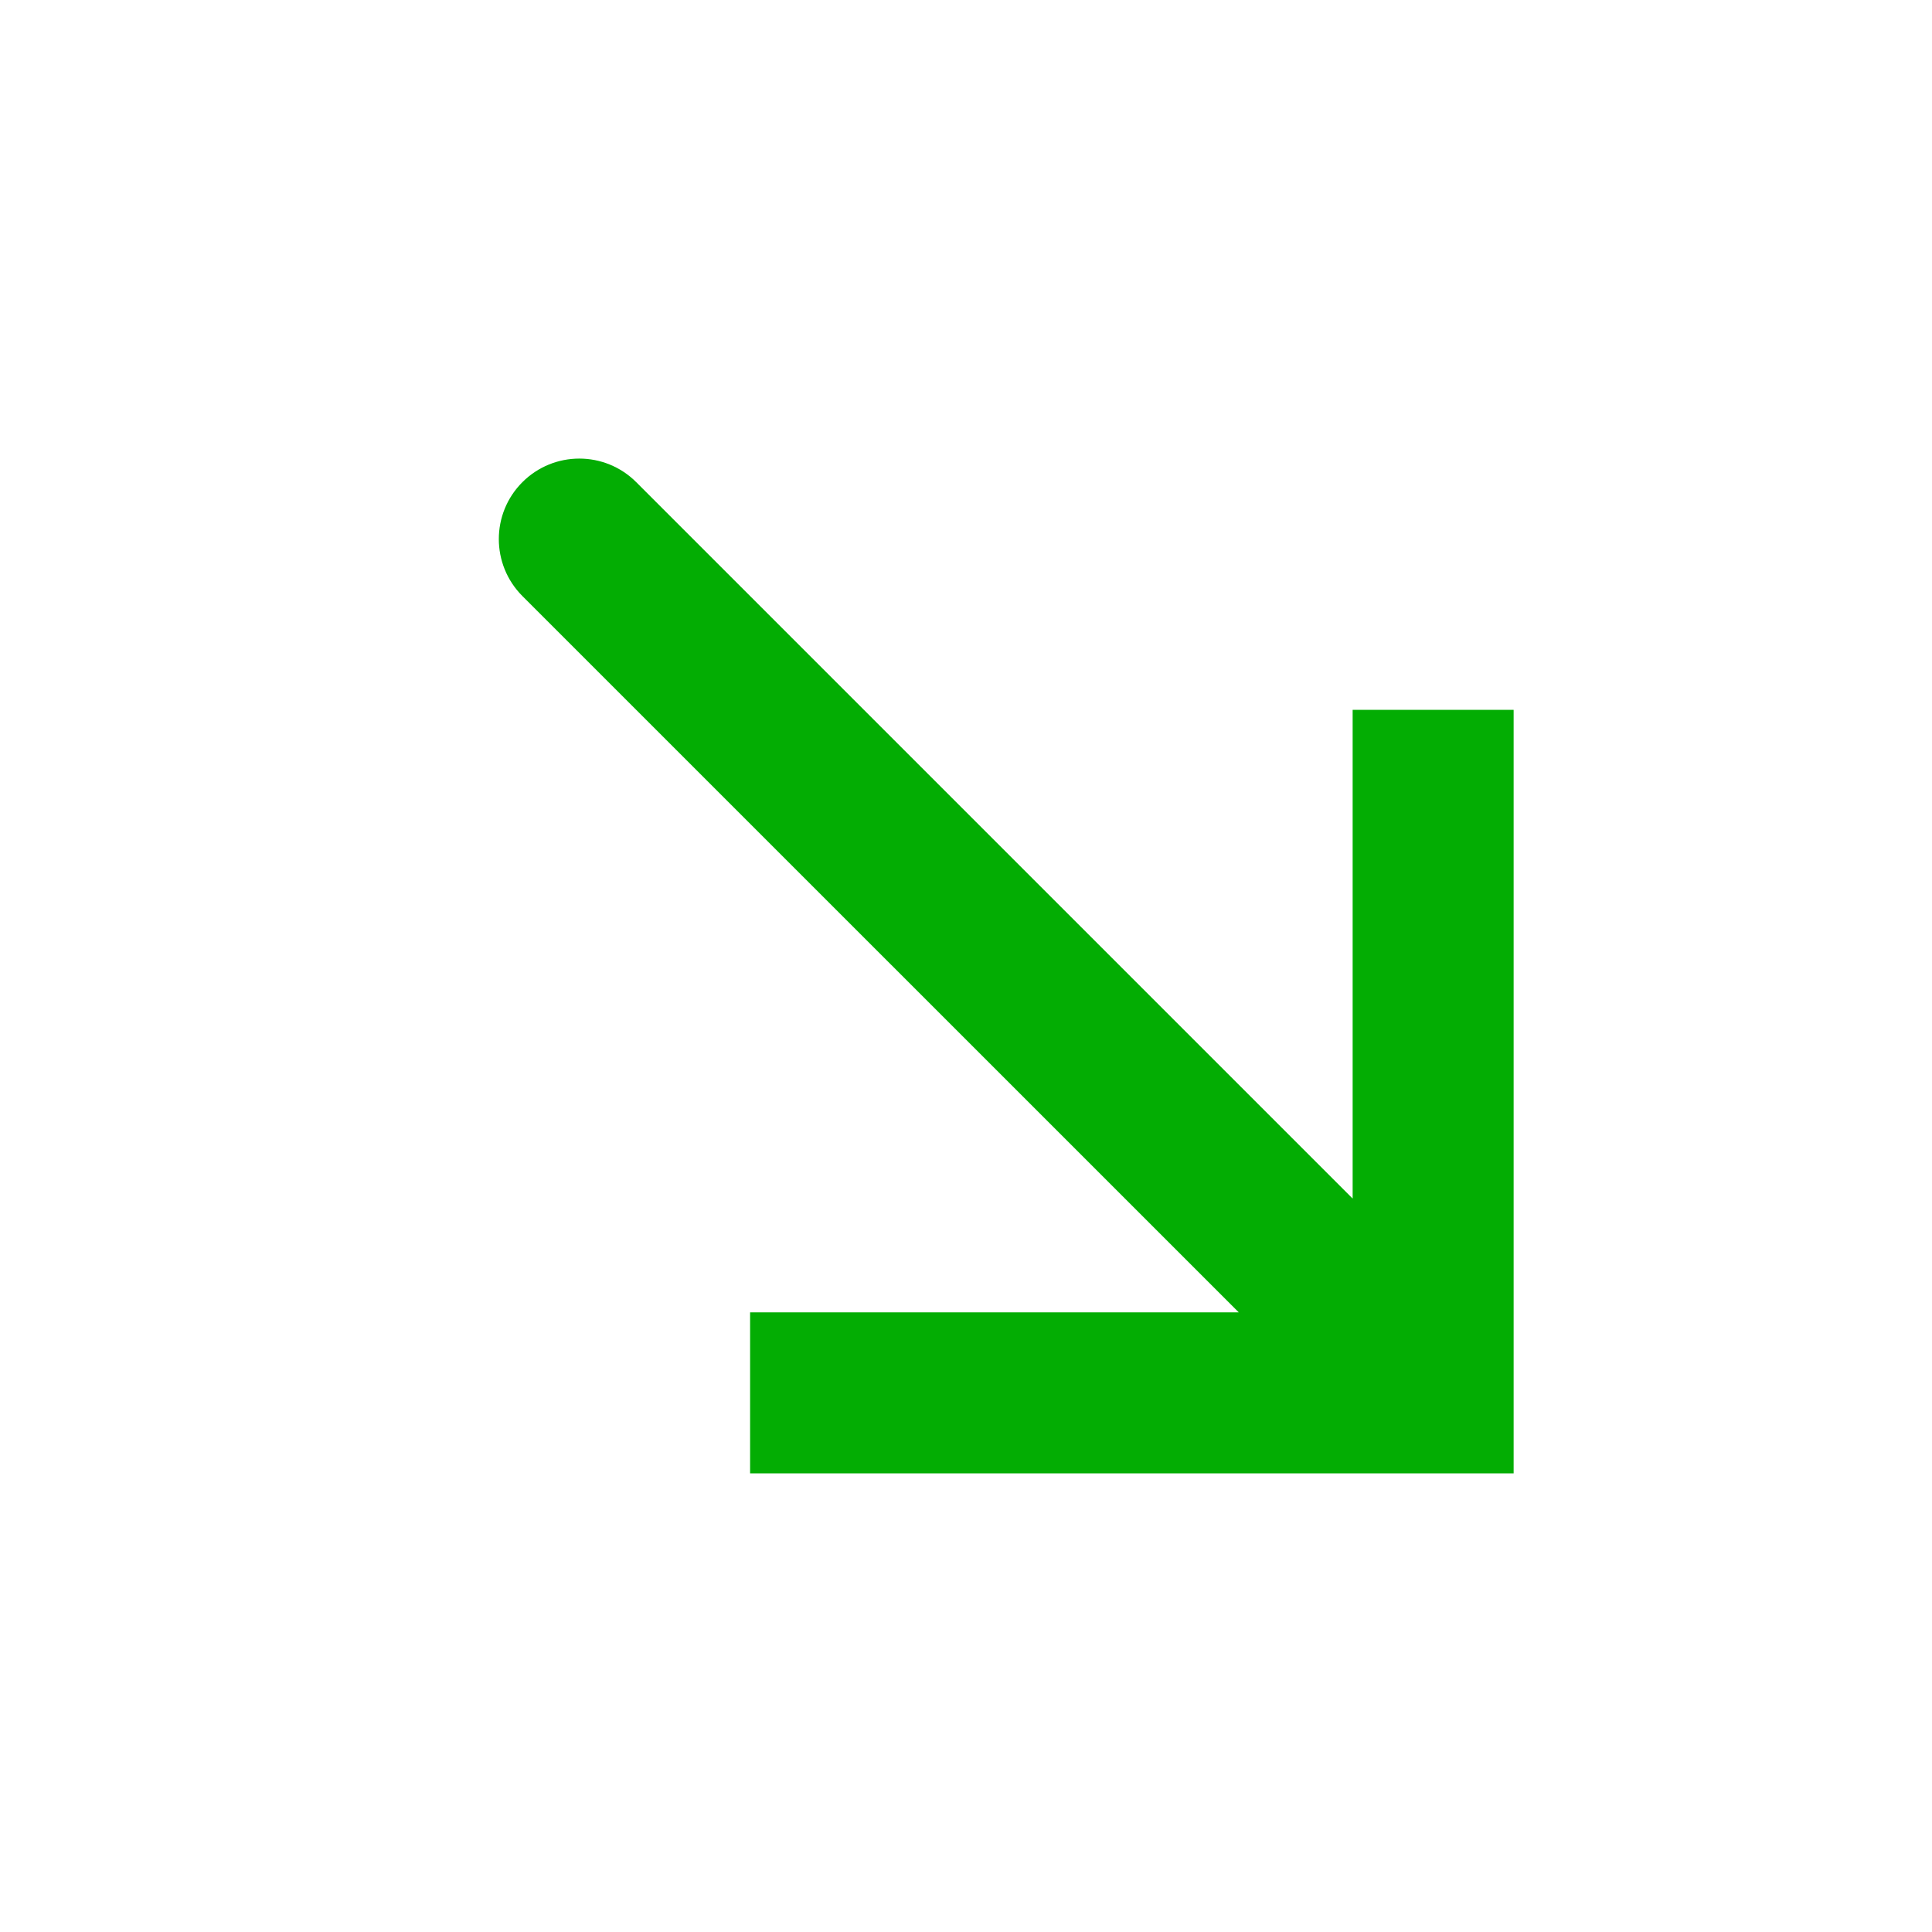 <?xml version="1.0" encoding="UTF-8"?> <svg xmlns="http://www.w3.org/2000/svg" width="24" height="24" viewBox="0 0 24 24" fill="none"><path d="M17.803 17.303L17.803 18.303L18.803 18.303L18.803 17.303L17.803 17.303ZM7.904 5.99C7.513 5.599 6.88 5.599 6.489 5.99C6.099 6.38 6.099 7.013 6.489 7.404L7.904 5.99ZM9.318 18.303L17.803 18.303L17.803 16.303L9.318 16.303L9.318 18.303ZM18.803 17.303L18.803 8.818L16.803 8.818L16.803 17.303L18.803 17.303ZM18.51 16.596L7.904 5.99L6.489 7.404L17.096 18.01L18.51 16.596Z" fill="#03AD03"></path></svg> 
